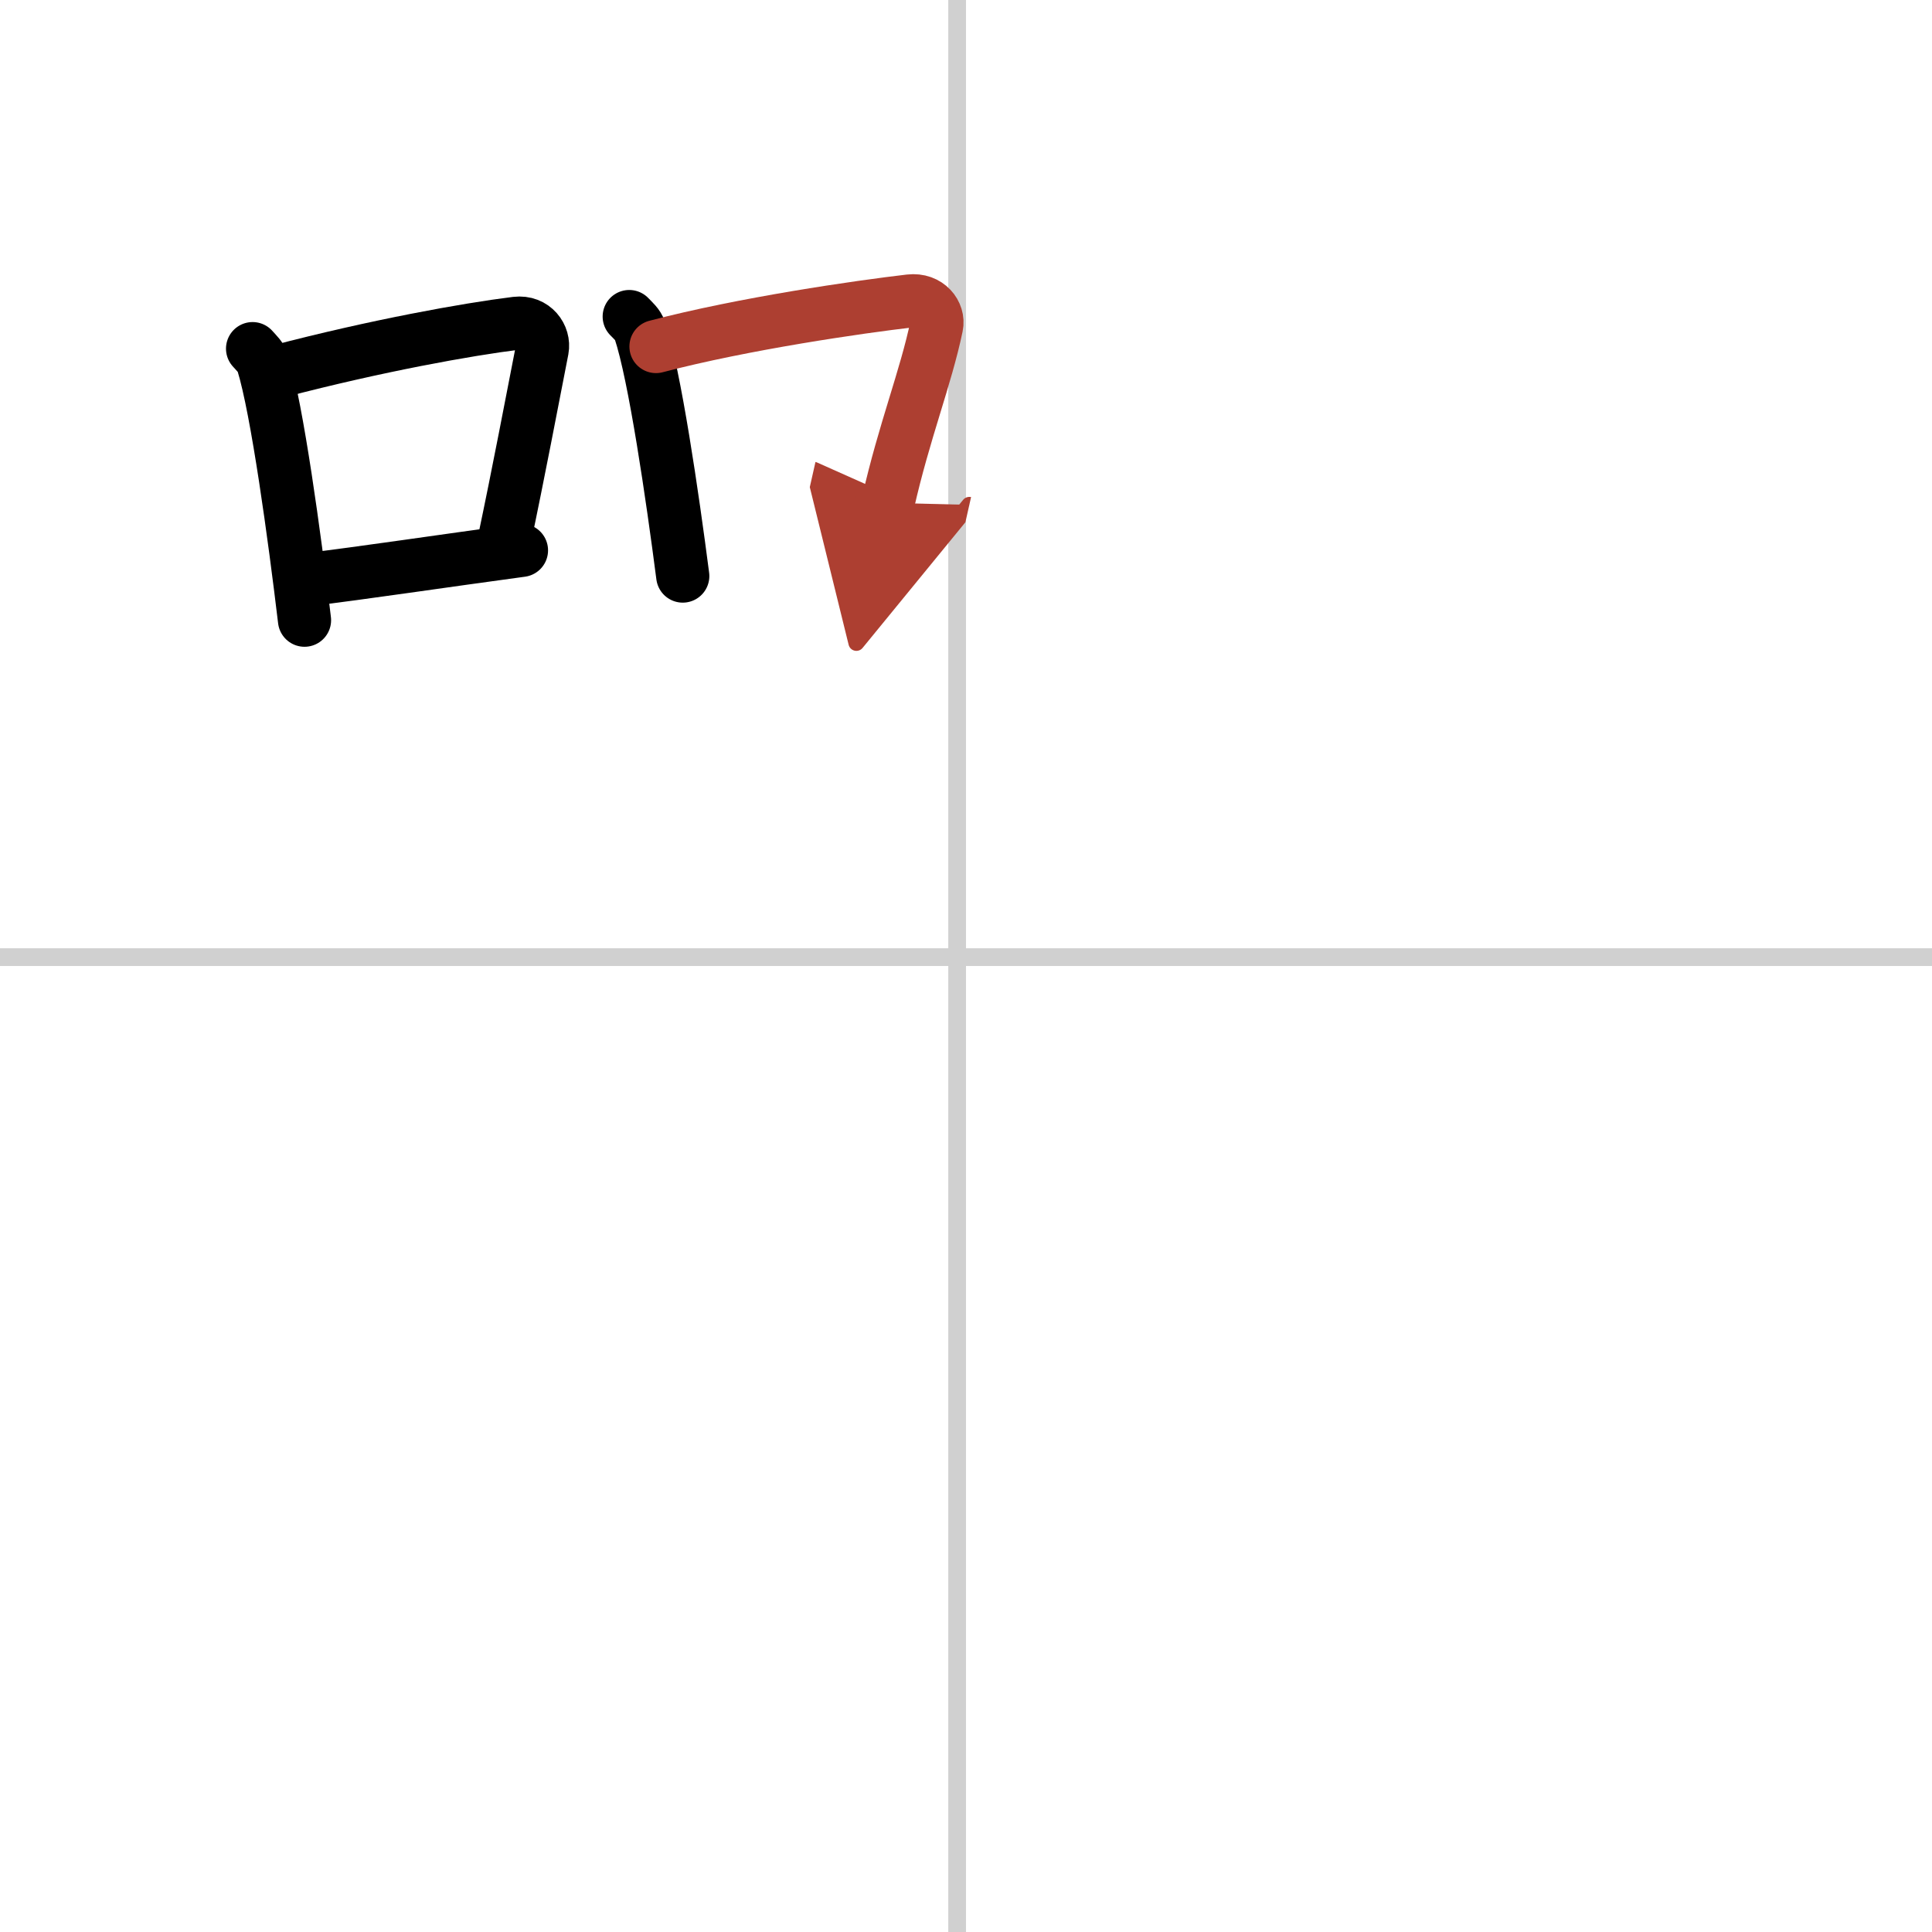 <svg width="400" height="400" viewBox="0 0 109 109" xmlns="http://www.w3.org/2000/svg"><defs><marker id="a" markerWidth="4" orient="auto" refX="1" refY="5" viewBox="0 0 10 10"><polyline points="0 0 10 5 0 10 1 5" fill="#ad3f31" stroke="#ad3f31"/></marker></defs><g fill="none" stroke="#000" stroke-linecap="round" stroke-linejoin="round" stroke-width="3"><rect width="100%" height="100%" fill="#fff" stroke="#fff"/><line x1="54" x2="54" y2="109" stroke="#d0d0d0" stroke-width="1"/><line x2="109" y1="54" y2="54" stroke="#d0d0d0" stroke-width="1"/><path d="m14.25 19.67c0.23 0.26 0.48 0.48 0.58 0.81 0.81 2.61 1.79 9.82 2.35 14.51"/><path d="m15.71 20.95c5.54-1.45 10.66-2.37 13.41-2.71 1.01-0.12 1.61 0.74 1.47 1.48-0.6 3.05-1.29 6.74-2.18 10.96"/><path d="m17.29 32.71c3.23-0.39 7.69-1.06 12.13-1.66"/><path d="m35.5 17.86c0.24 0.25 0.49 0.46 0.6 0.78 0.84 2.5 1.84 9.38 2.42 13.86"/><path d="m37.01 19.55c4.95-1.3 11.48-2.24 14.32-2.57 1.04-0.12 1.66 0.71 1.51 1.42-0.61 2.92-1.83 5.94-2.74 9.97" marker-end="url(#a)" stroke="#ad3f31"/></g></svg>
